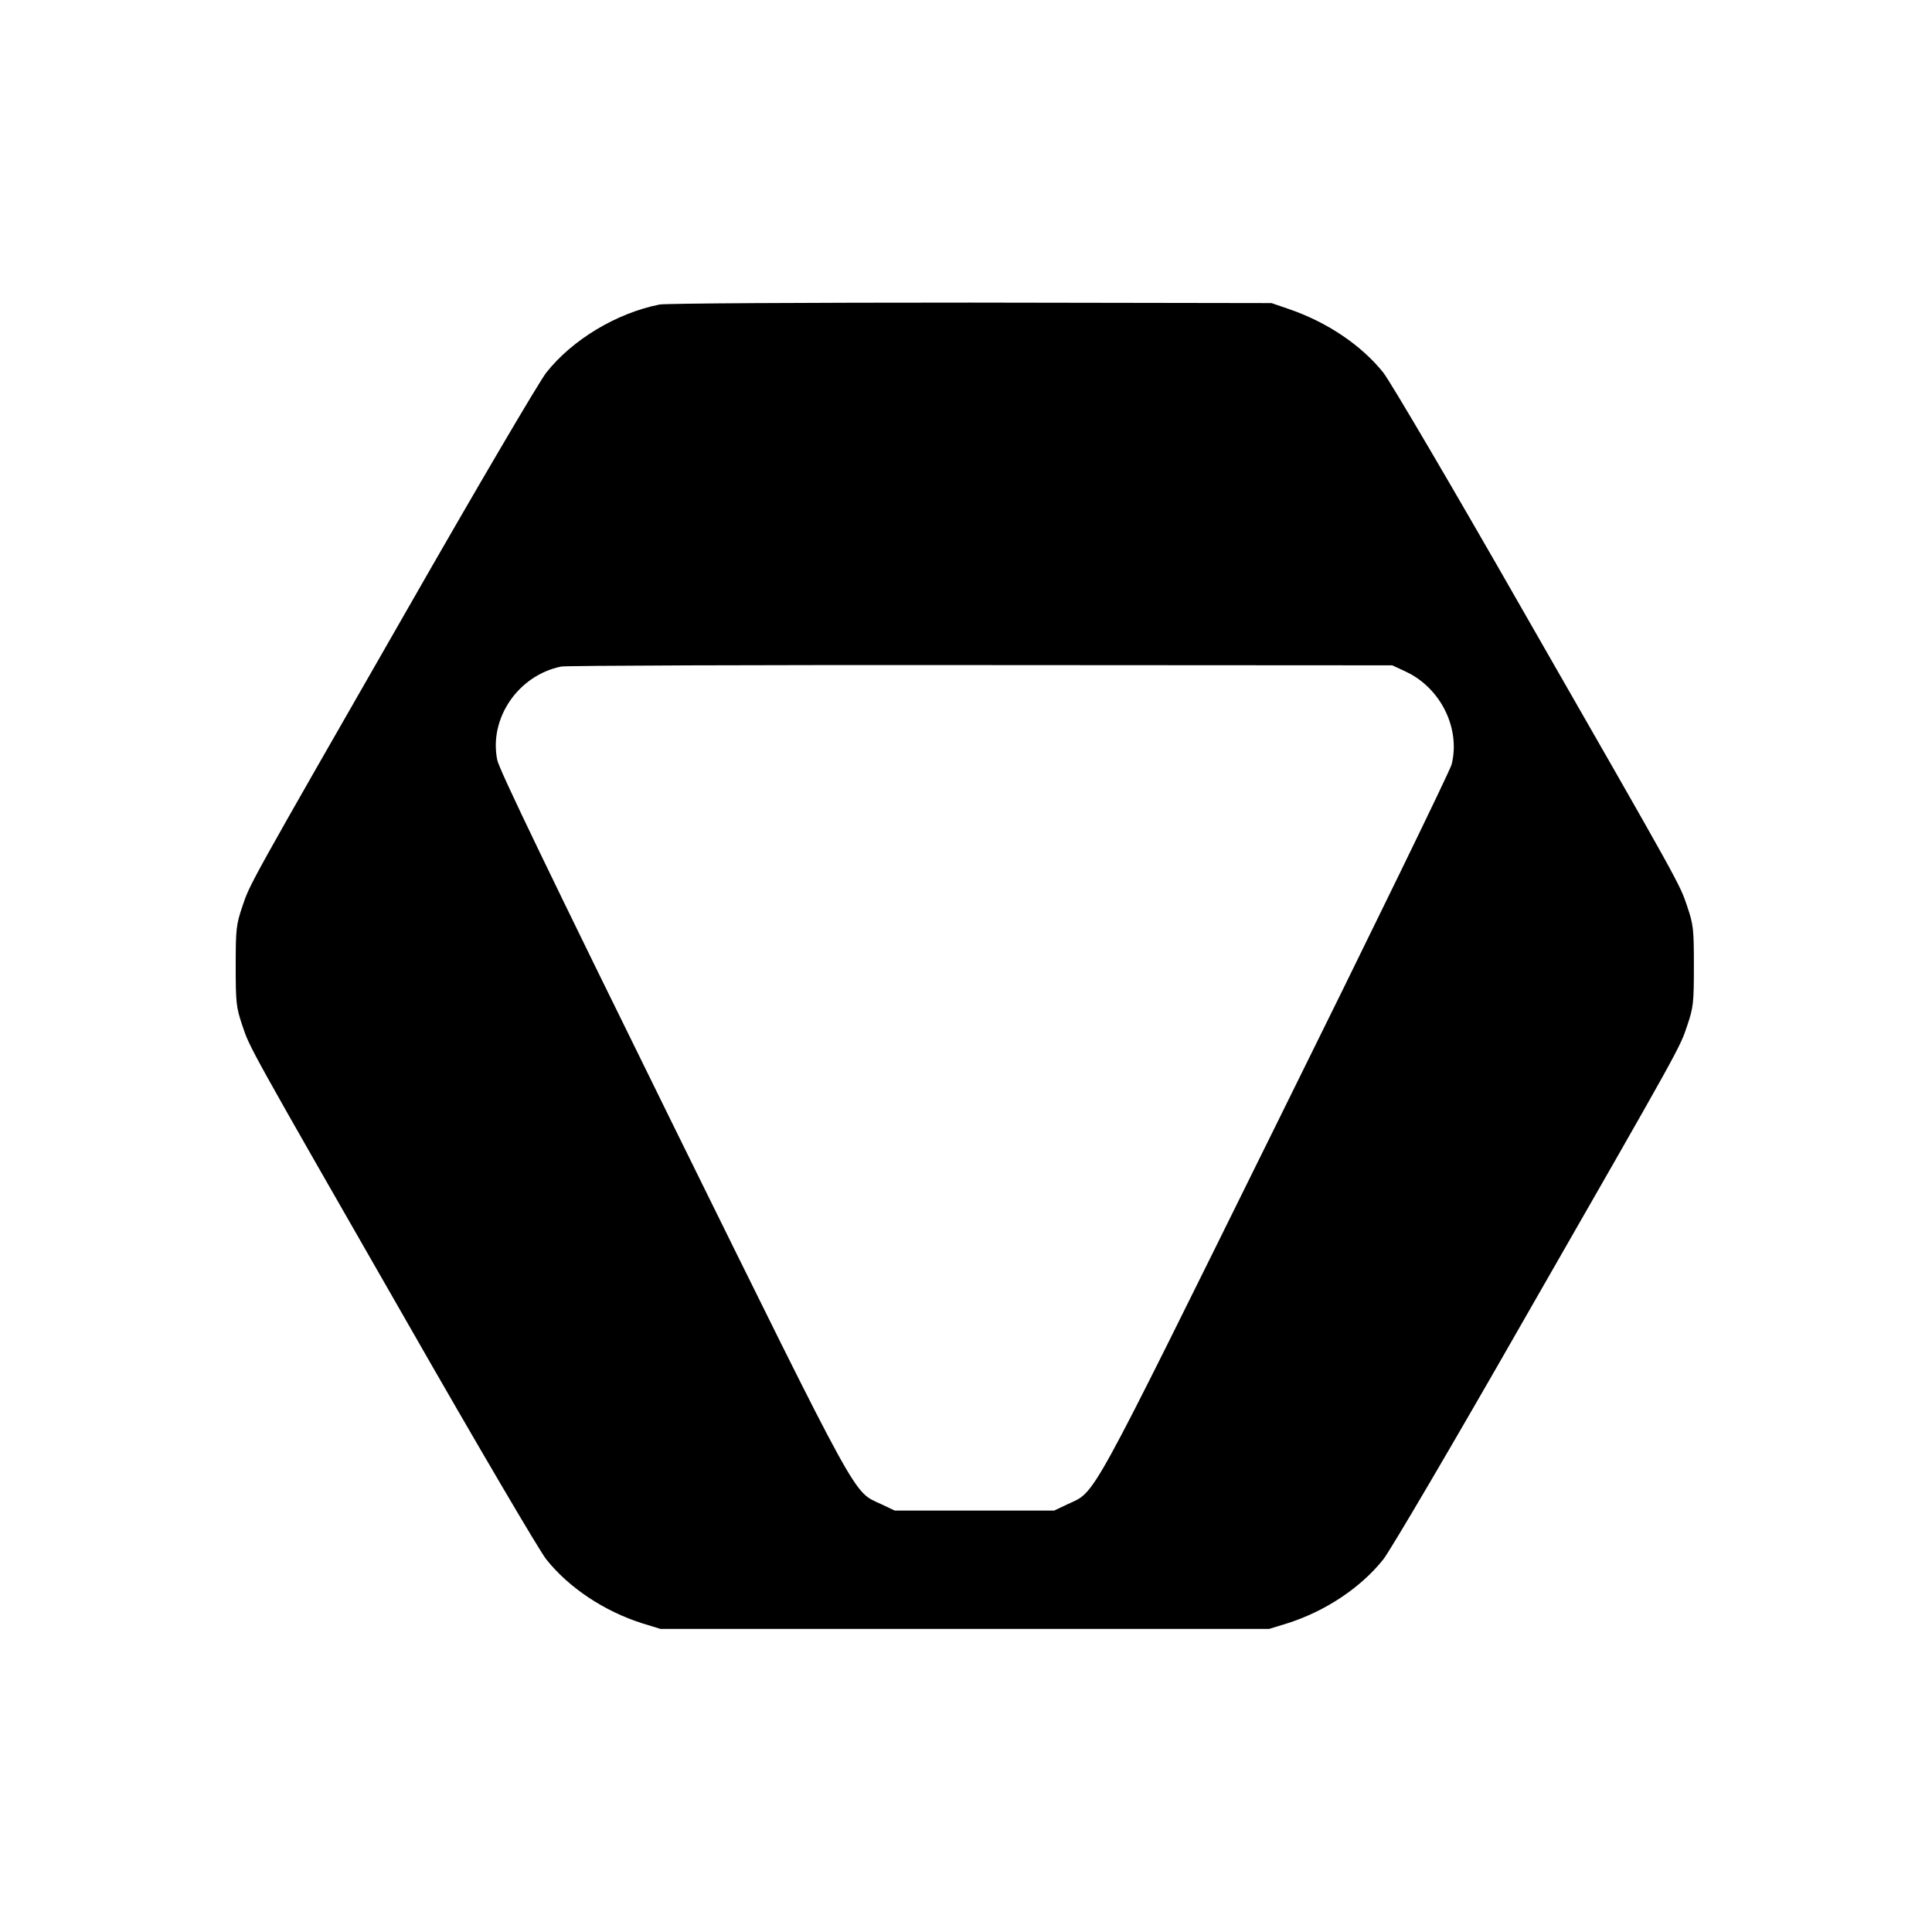 <?xml version="1.0" standalone="no"?>
<!DOCTYPE svg PUBLIC "-//W3C//DTD SVG 20010904//EN"
 "http://www.w3.org/TR/2001/REC-SVG-20010904/DTD/svg10.dtd">
<svg version="1.0" xmlns="http://www.w3.org/2000/svg"
 width="800pt" height="800pt" viewBox="0 0 800 800"
 preserveAspectRatio="xMidYMid meet">
<g transform="translate(0,800) scale(0.1,-0.1)"
fill="#000000" stroke="none">
<path d="M2731 6739 c-177 -35 -361 -145 -469 -282 -28 -35 -288 -477 -577
-983 -661 -1153 -650 -1133 -682 -1229 -25 -74 -27 -93 -27 -245 0 -152 2
-171 27 -245 32 -96 21 -76 682 -1229 289 -506 549 -948 577 -983 93 -117 240
-215 398 -265 l75 -23 1260 0 1260 0 75 23 c158 50 305 148 398 265 28 35 288
477 577 983 661 1153 650 1133 682 1229 25 74 27 93 27 245 0 152 -2 171 -27
245 -32 96 -21 76 -682 1229 -289 506 -549 948 -577 983 -91 114 -234 210
-393 264 l-70 24 -1245 2 c-685 0 -1265 -3 -1289 -8z m3090 -1520 c145 -68
227 -235 190 -384 -6 -25 -334 -699 -729 -1497 -783 -1584 -743 -1511 -860
-1566 l-57 -27 -330 0 -330 0 -57 27 c-117 55 -77 -20 -861 1570 -511 1038
-720 1471 -728 1511 -35 173 87 351 265 387 23 4 806 7 1741 6 l1700 -1 56
-26z"/>
</g>
</svg>
